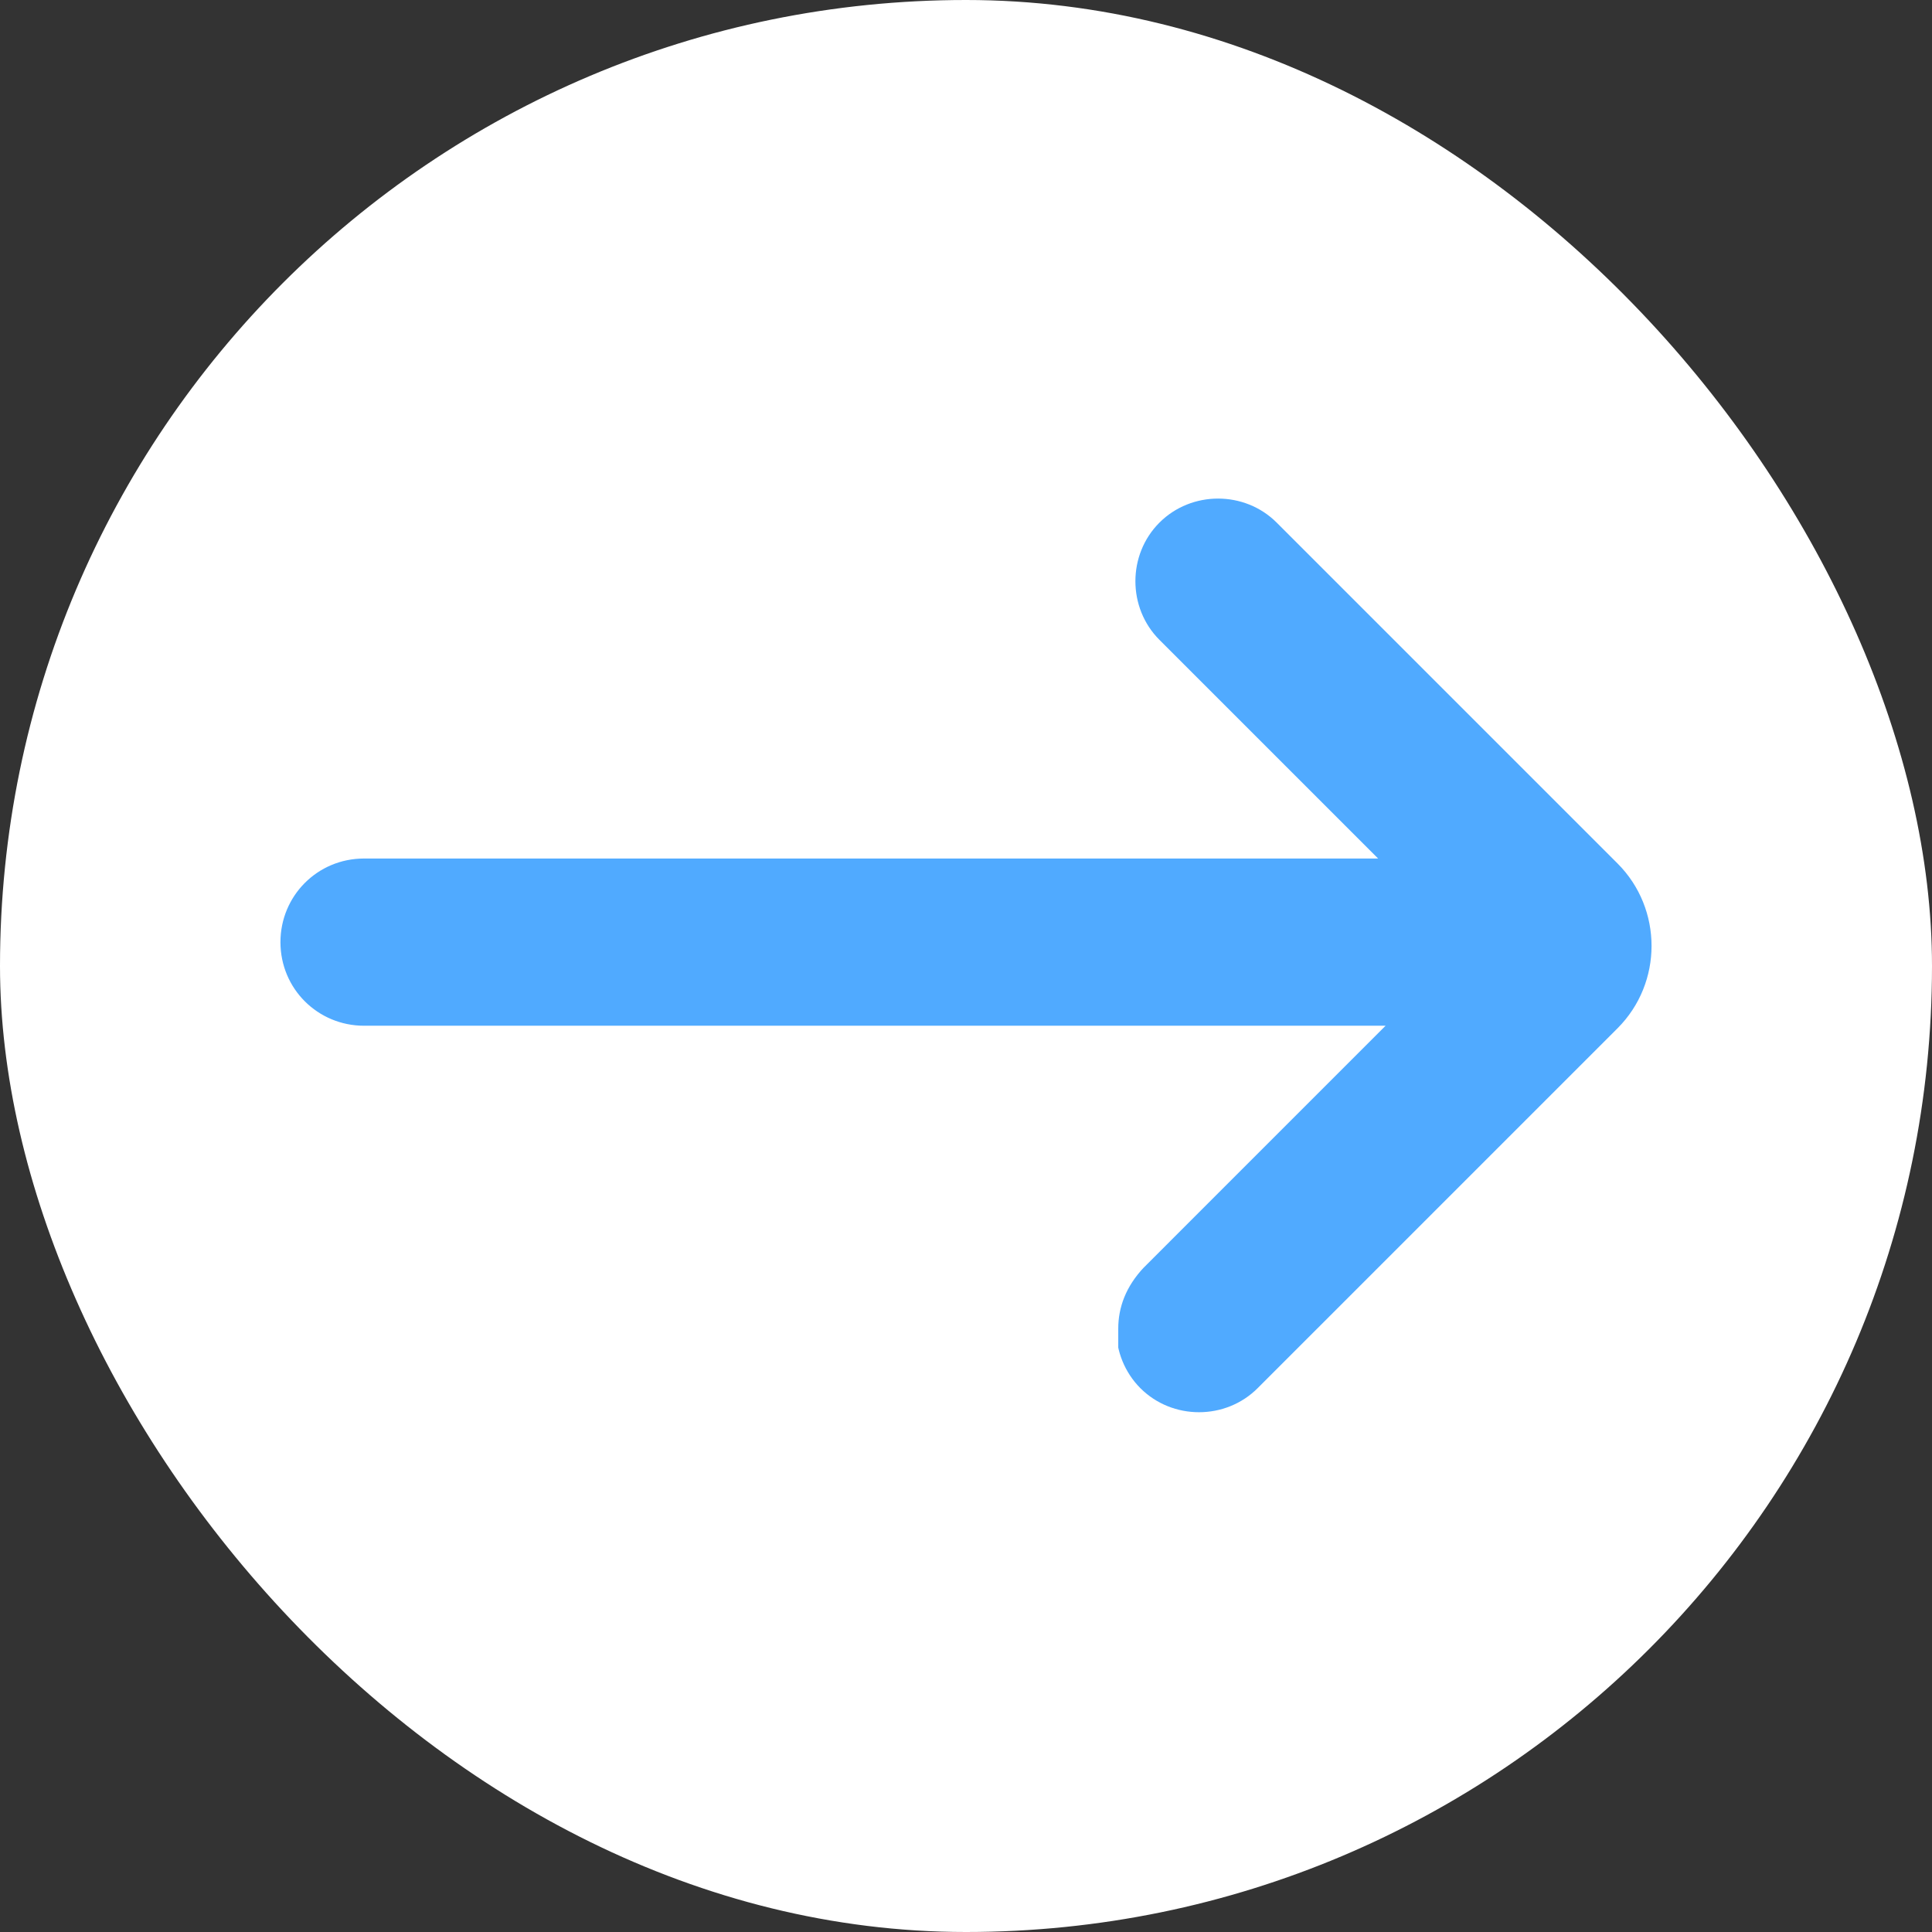 <?xml version="1.0" encoding="UTF-8"?> <svg xmlns="http://www.w3.org/2000/svg" width="62" height="62" viewBox="0 0 62 62" fill="none"><rect x="0" y="0" width="62" height="62" fill="#333333" stroke="none"/><rect width="62" height="62" rx="31" fill="white"></rect><path fill-rule="evenodd" clip-rule="evenodd" d="M34.536 38.604C33.436 39.765 32.886 41.17 32.886 42.637L32.825 42.698C32.825 44.103 33.375 45.57 34.475 46.67C36.675 48.87 40.28 48.87 42.48 46.67L54.029 35.121C56.657 32.493 56.657 28.216 54.029 25.588L43.091 14.65C40.891 12.45 37.286 12.45 35.086 14.65C32.886 16.85 32.886 20.455 35.086 22.655L36.983 24.551H11.683C8.505 24.551 6 27.118 6 30.234C6 33.412 8.566 35.917 11.683 35.917H37.223L34.536 38.604Z" fill="#50AAFF"></path><path d="M32.886 42.637L35.008 44.758L35.886 43.879V42.637H32.886ZM34.536 38.604L32.415 36.482L32.386 36.511L32.358 36.541L34.536 38.604ZM32.825 42.698L30.704 40.577L29.825 41.455V42.698H32.825ZM34.475 46.67L36.596 44.548L36.596 44.548L34.475 46.67ZM42.48 46.67L44.602 48.791L44.602 48.791L42.48 46.67ZM54.029 35.121L51.908 32.999L51.908 32.999L54.029 35.121ZM54.029 25.588L56.151 23.467L56.151 23.467L54.029 25.588ZM43.091 14.65L40.97 16.771L40.97 16.771L43.091 14.65ZM35.086 14.65L37.208 16.771L37.208 16.771L35.086 14.65ZM35.086 22.655L37.208 20.534L37.208 20.534L35.086 22.655ZM36.983 24.551V27.551H44.225L39.104 22.43L36.983 24.551ZM37.223 35.917L39.344 38.038L44.465 32.917H37.223V35.917ZM35.886 42.637C35.886 41.96 36.127 41.287 36.714 40.667L32.358 36.541C30.746 38.242 29.887 40.38 29.887 42.637H35.886ZM34.947 44.819L35.008 44.758L30.765 40.516L30.704 40.577L34.947 44.819ZM36.596 44.548C36.084 44.036 35.825 43.344 35.825 42.698H29.825C29.825 44.862 30.666 47.103 32.354 48.791L36.596 44.548ZM40.359 44.548C39.331 45.577 37.625 45.577 36.596 44.548L32.354 48.791C35.725 52.163 41.23 52.163 44.602 48.791L40.359 44.548ZM51.908 32.999L40.359 44.548L44.602 48.791L56.151 37.242L51.908 32.999ZM51.908 27.709C53.364 29.165 53.364 31.543 51.908 32.999L56.151 37.242C59.95 33.443 59.95 27.266 56.151 23.467L51.908 27.709ZM40.97 16.771L51.908 27.709L56.151 23.467L45.212 12.529L40.97 16.771ZM37.208 16.771C38.236 15.743 39.942 15.743 40.97 16.771L45.212 12.529C41.841 9.157 36.336 9.157 32.965 12.529L37.208 16.771ZM37.208 20.534C36.179 19.505 36.179 17.799 37.208 16.771L32.965 12.529C29.594 15.9 29.594 21.405 32.965 24.776L37.208 20.534ZM39.104 22.43L37.208 20.534L32.965 24.776L34.861 26.673L39.104 22.43ZM11.683 27.551H36.983V21.551H11.683V27.551ZM9 30.234C9 28.754 10.183 27.551 11.683 27.551V21.551C6.827 21.551 3 25.482 3 30.234H9ZM11.683 32.917C10.202 32.917 9 31.734 9 30.234H3C3 35.09 6.93 38.917 11.683 38.917V32.917ZM37.223 32.917H11.683V38.917H37.223V32.917ZM36.658 40.725L39.344 38.038L35.102 33.796L32.415 36.482L36.658 40.725Z" fill="white"></path></svg> 